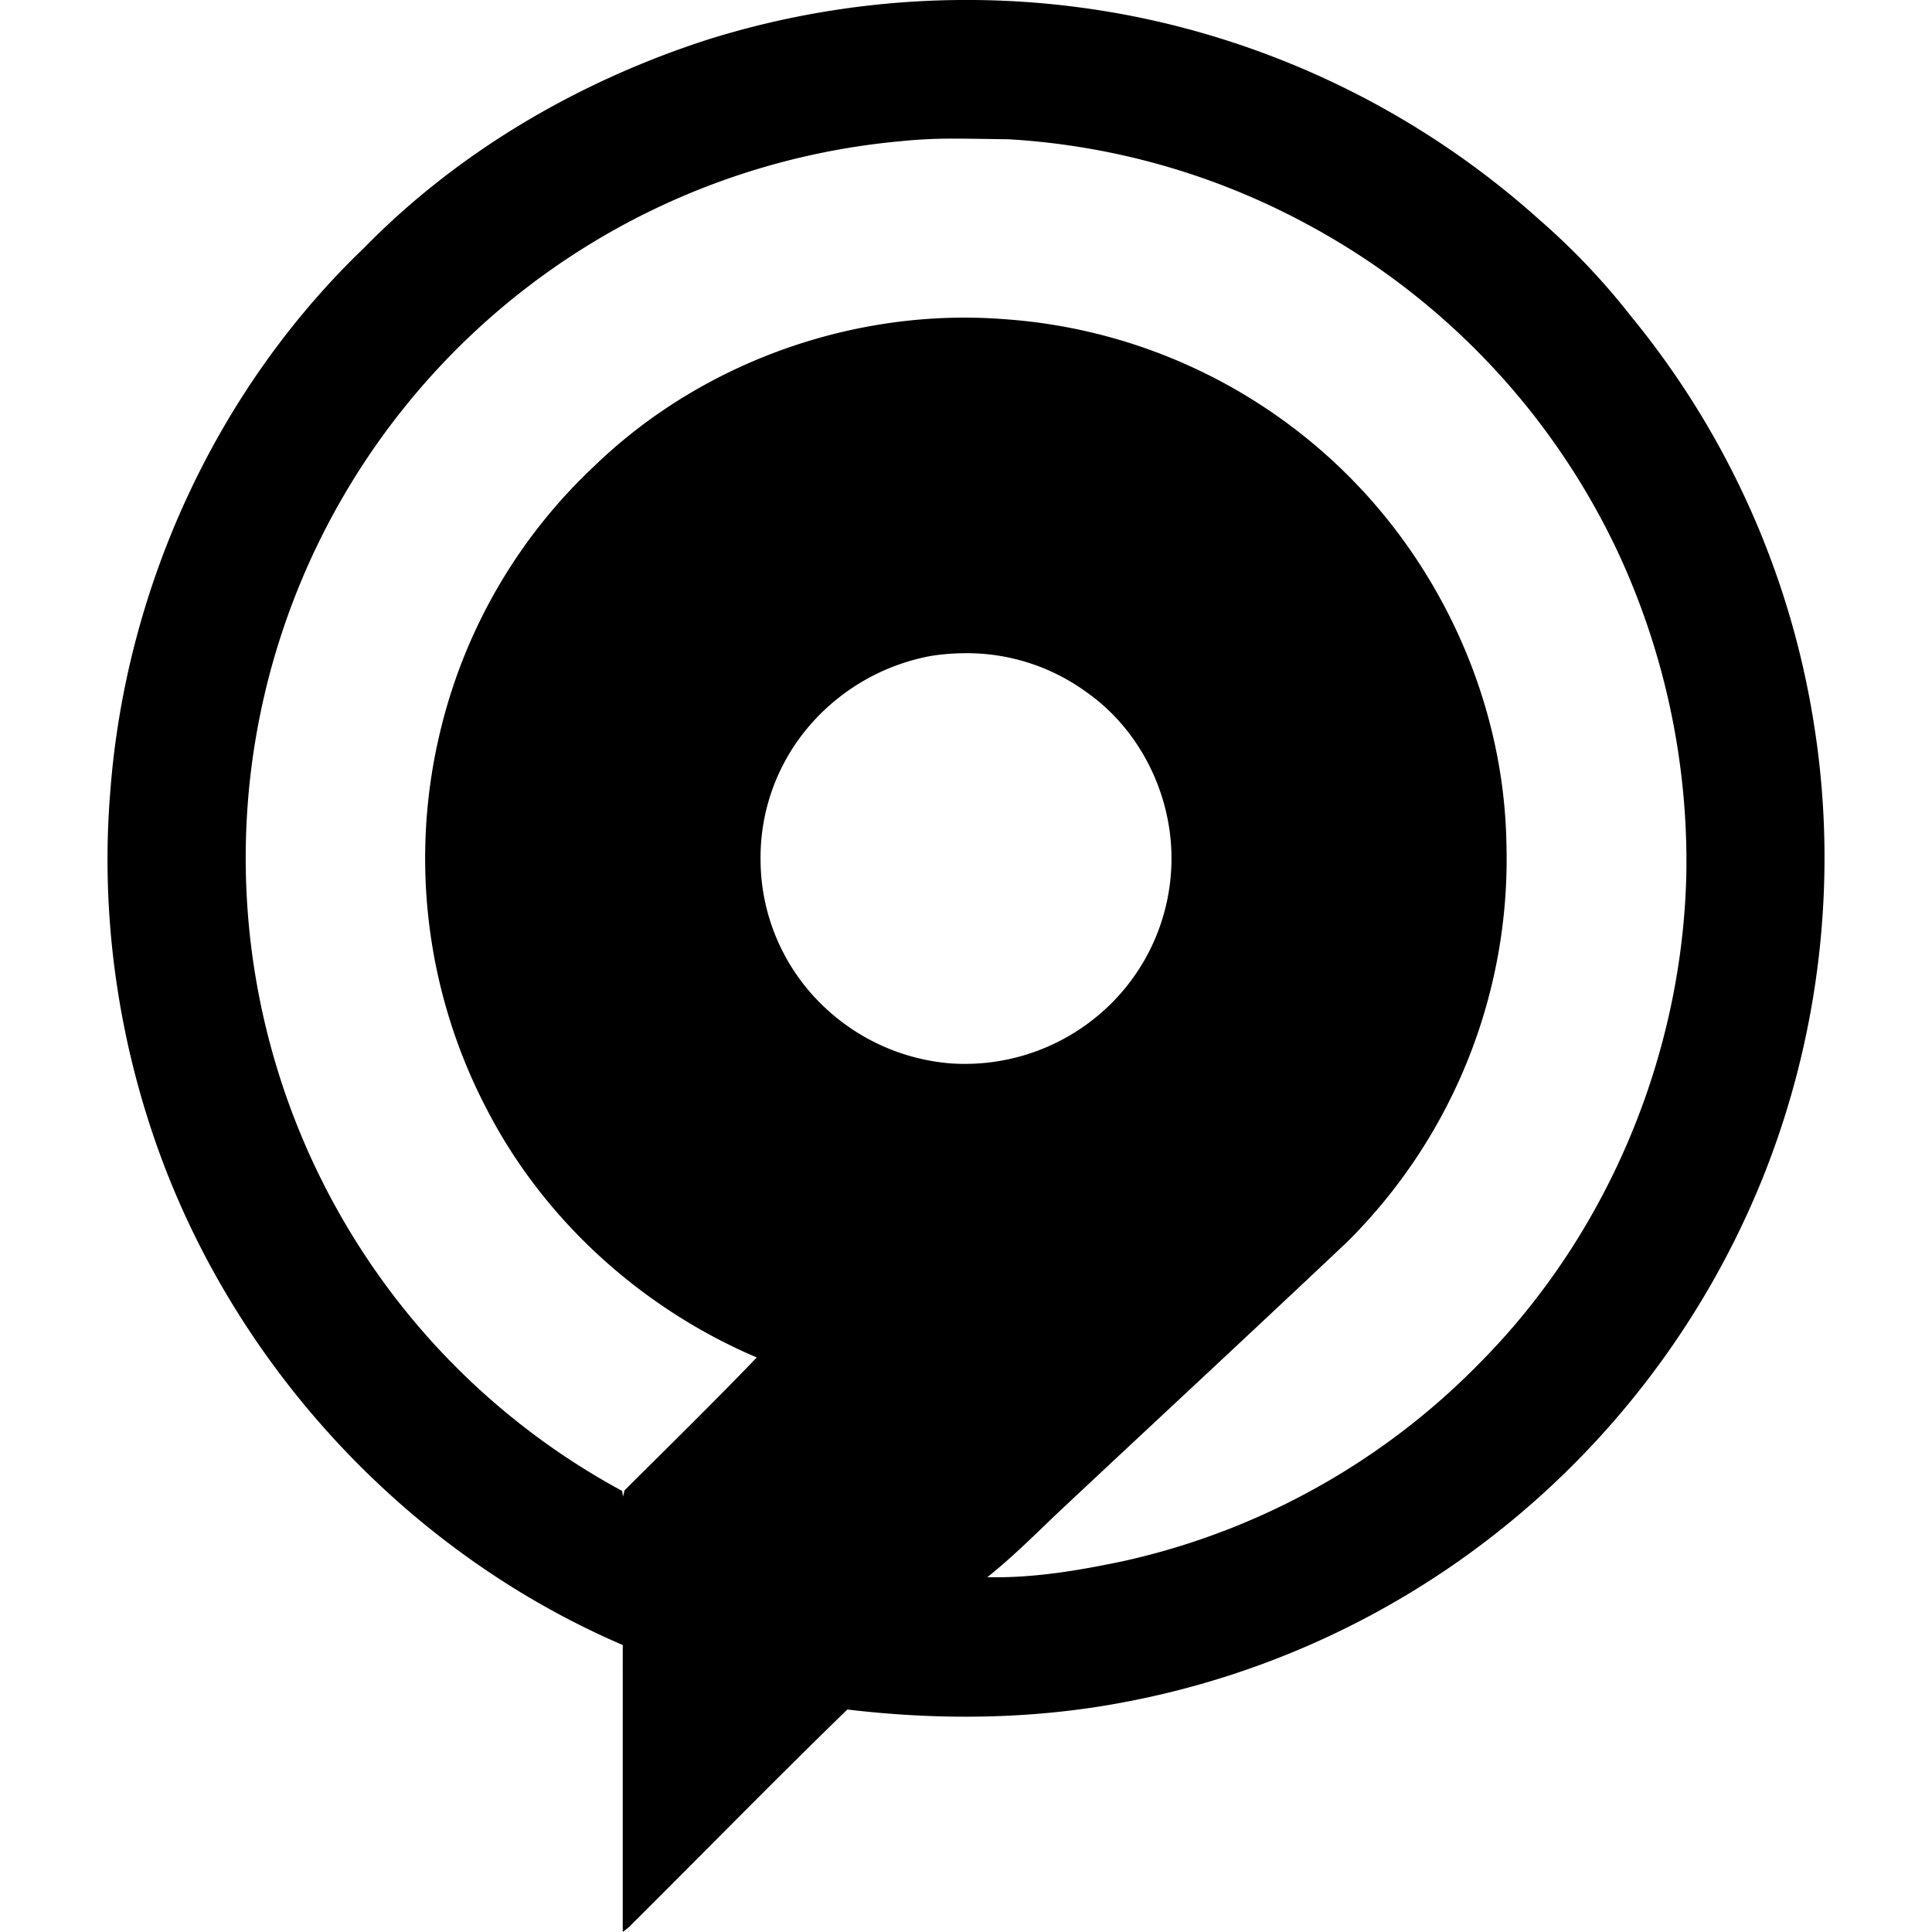 <?xml version="1.0" encoding="utf-8"?><!-- Скачано с сайта svg4.ru / Downloaded from svg4.ru -->
<svg fill="#000000" width="800px" height="800px" viewBox="0 0 24 24" role="img" xmlns="http://www.w3.org/2000/svg"><path d="M11.921 0a10.749 10.749 0 0 0-3.127.491c-1.597.515-3.095 1.386-4.272 2.589-1.83 1.754-2.954 4.207-3.15 6.729-.132 1.56.097 3.149.646 4.614 1 2.661 3.105 4.89 5.718 6.012V24l.078-.062c.905-.9 1.797-1.813 2.712-2.702 1.132.135 2.286.125 3.408-.085a10.656 10.656 0 0 0 4.852-2.266 10.711 10.711 0 0 0 3.127-4.292c.686-1.726.911-3.632.64-5.47a10.571 10.571 0 0 0-2.296-5.199 8.585 8.585 0 0 0-1.136-1.196A10.676 10.676 0 0 0 14.373.265 10.636 10.636 0 0 0 11.92 0zm-.069 1.722c.225 0 .45.006.674.008a8.881 8.881 0 0 1 3.688 1.043 8.937 8.937 0 0 1 3.893 4.105 9.117 9.117 0 0 1 .842 3.938c-.039 2.256-.961 4.488-2.548 6.096a8.885 8.885 0 0 1-4.433 2.478c-.56.118-1.13.216-1.703.202.306-.243.584-.52.867-.791 1.2-1.125 2.408-2.244 3.604-3.374a6.702 6.702 0 0 0 1.977-4.961c-.032-1.64-.717-3.247-1.844-4.433a6.706 6.706 0 0 0-4.392-2.068C10.619 3.82 8.71 4.5 7.373 5.799a6.622 6.622 0 0 0-1.892 3.237 6.726 6.726 0 0 0 .58 4.77c.713 1.368 1.924 2.454 3.34 3.057-.538.56-1.093 1.103-1.643 1.651a2.621 2.621 0 0 1-.018.076l-.013-.07a8.896 8.896 0 0 1-2.768-2.335 8.967 8.967 0 0 1-1.85-6.534 8.946 8.946 0 0 1 8.072-7.896 6.25 6.25 0 0 1 .671-.033zm.093 6.393a2.524 2.524 0 0 1 1.564.492c.6.426.978 1.128 1.036 1.859a2.544 2.544 0 0 1-.734 1.993 2.579 2.579 0 0 1-1.987.752 2.58 2.58 0 0 1-1.572-.69 2.524 2.524 0 0 1-.804-1.838 2.51 2.51 0 0 1 .535-1.58 2.62 2.62 0 0 1 1.578-.954 2.74 2.74 0 0 1 .384-.034z"/></svg>